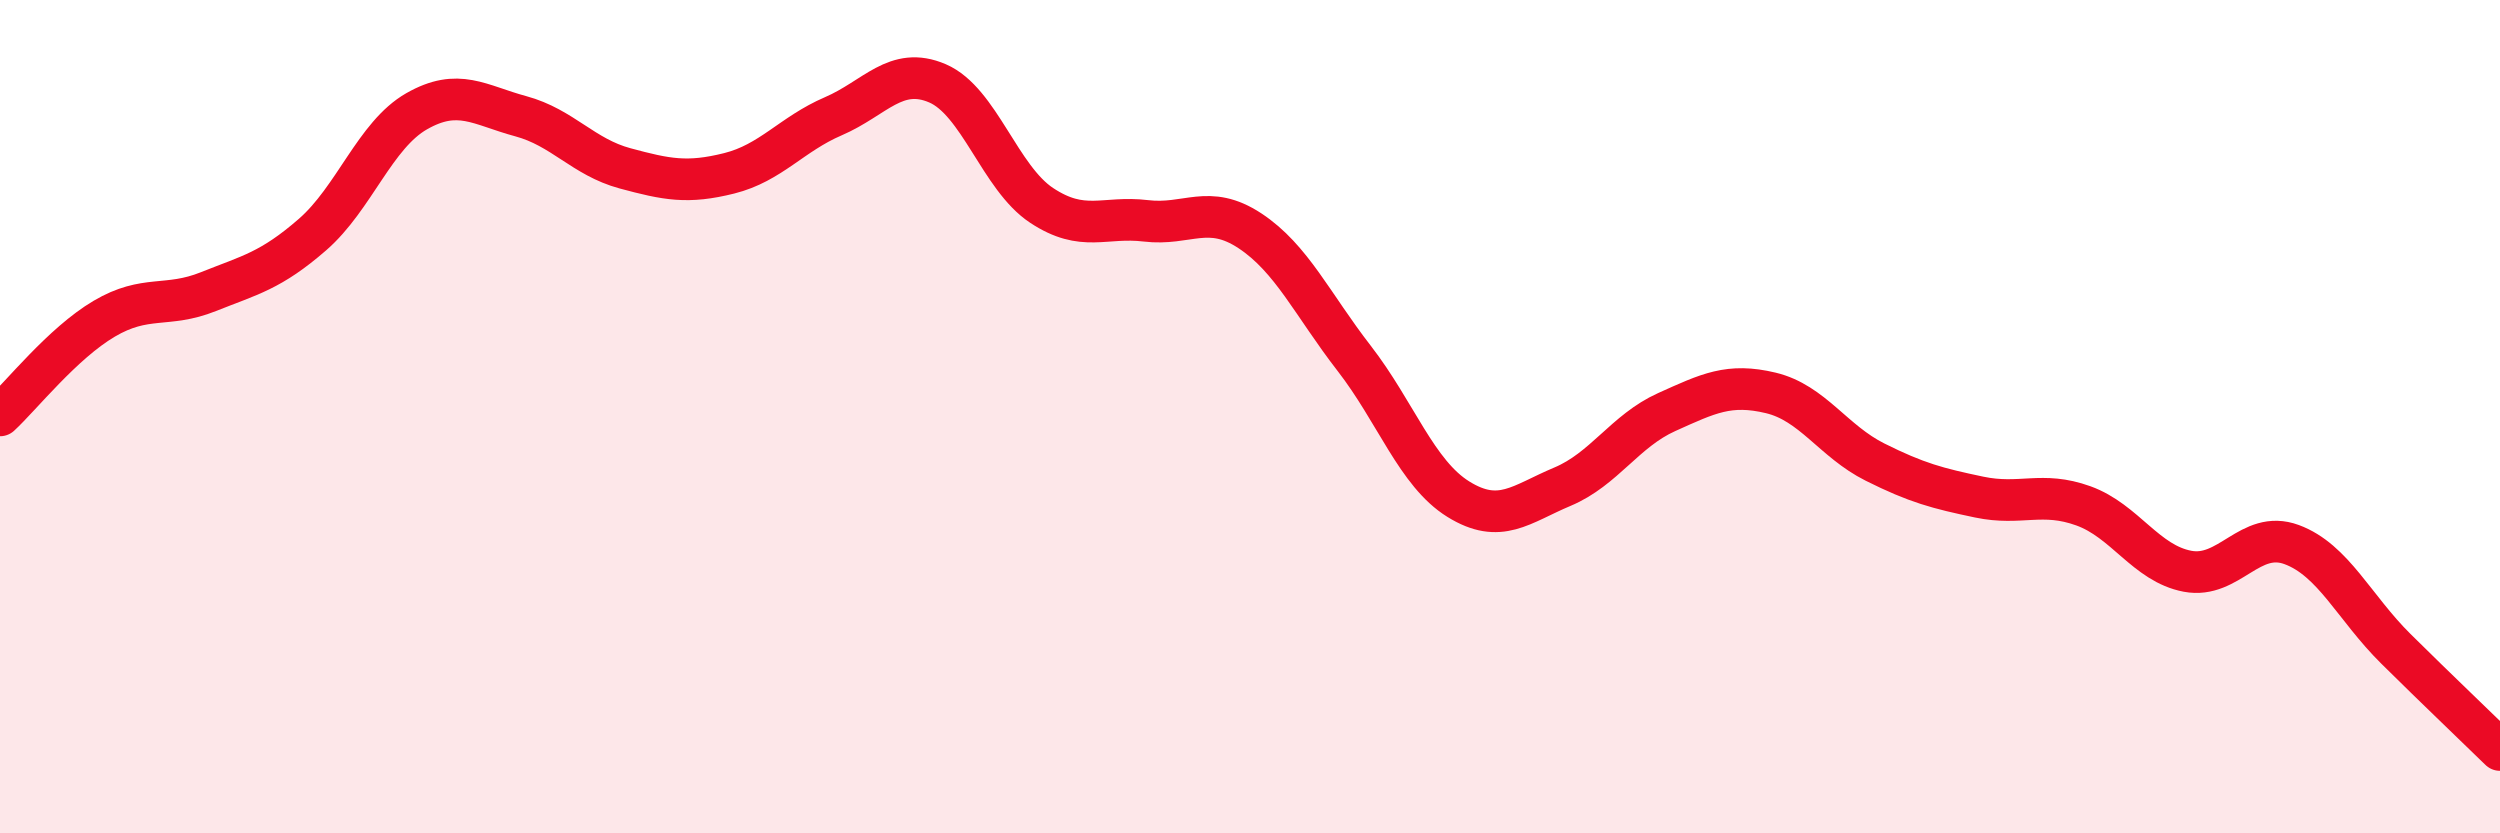 
    <svg width="60" height="20" viewBox="0 0 60 20" xmlns="http://www.w3.org/2000/svg">
      <path
        d="M 0,9.97 C 0.5,9.51 1.5,8.24 2.5,7.65 C 3.5,7.06 4,7.4 5,7 C 6,6.6 6.5,6.5 7.5,5.63 C 8.5,4.76 9,3.24 10,2.67 C 11,2.1 11.5,2.52 12.5,2.79 C 13.5,3.06 14,3.77 15,4.04 C 16,4.31 16.5,4.41 17.5,4.16 C 18.5,3.91 19,3.22 20,2.79 C 21,2.36 21.5,1.57 22.5,2 C 23.5,2.43 24,4.27 25,4.93 C 26,5.59 26.5,5.18 27.5,5.3 C 28.5,5.42 29,4.88 30,5.54 C 31,6.2 31.5,7.31 32.5,8.6 C 33.5,9.89 34,11.36 35,11.98 C 36,12.6 36.5,12.1 37.5,11.68 C 38.5,11.26 39,10.34 40,9.89 C 41,9.44 41.5,9.19 42.5,9.43 C 43.5,9.67 44,10.59 45,11.09 C 46,11.59 46.5,11.72 47.5,11.93 C 48.5,12.14 49,11.78 50,12.14 C 51,12.5 51.5,13.52 52.5,13.71 C 53.5,13.9 54,12.7 55,13.07 C 56,13.44 56.5,14.58 57.5,15.57 C 58.5,16.56 59.5,17.51 60,18L60 20L0 20Z"
        fill="#EB0A25"
        opacity="0.1"
        stroke-linecap="round"
        stroke-linejoin="round"
      />
      <path
        d="M 0,9.97 C 0.5,9.51 1.5,8.24 2.5,7.65 C 3.5,7.06 4,7.4 5,7 C 6,6.6 6.5,6.5 7.5,5.63 C 8.5,4.76 9,3.24 10,2.67 C 11,2.1 11.5,2.52 12.5,2.79 C 13.5,3.06 14,3.77 15,4.04 C 16,4.31 16.5,4.41 17.5,4.16 C 18.5,3.91 19,3.22 20,2.79 C 21,2.36 21.5,1.57 22.5,2 C 23.5,2.43 24,4.27 25,4.93 C 26,5.59 26.5,5.18 27.5,5.3 C 28.5,5.42 29,4.88 30,5.54 C 31,6.2 31.5,7.31 32.5,8.6 C 33.5,9.89 34,11.36 35,11.98 C 36,12.6 36.5,12.1 37.5,11.68 C 38.5,11.26 39,10.34 40,9.89 C 41,9.44 41.5,9.19 42.5,9.43 C 43.5,9.67 44,10.59 45,11.09 C 46,11.59 46.5,11.72 47.5,11.93 C 48.5,12.14 49,11.78 50,12.14 C 51,12.5 51.5,13.52 52.5,13.71 C 53.5,13.9 54,12.7 55,13.07 C 56,13.44 56.5,14.58 57.5,15.57 C 58.5,16.56 59.5,17.51 60,18"
        stroke="#EB0A25"
        stroke-width="1"
        fill="none"
        stroke-linecap="round"
        stroke-linejoin="round"
      />
    </svg>
  